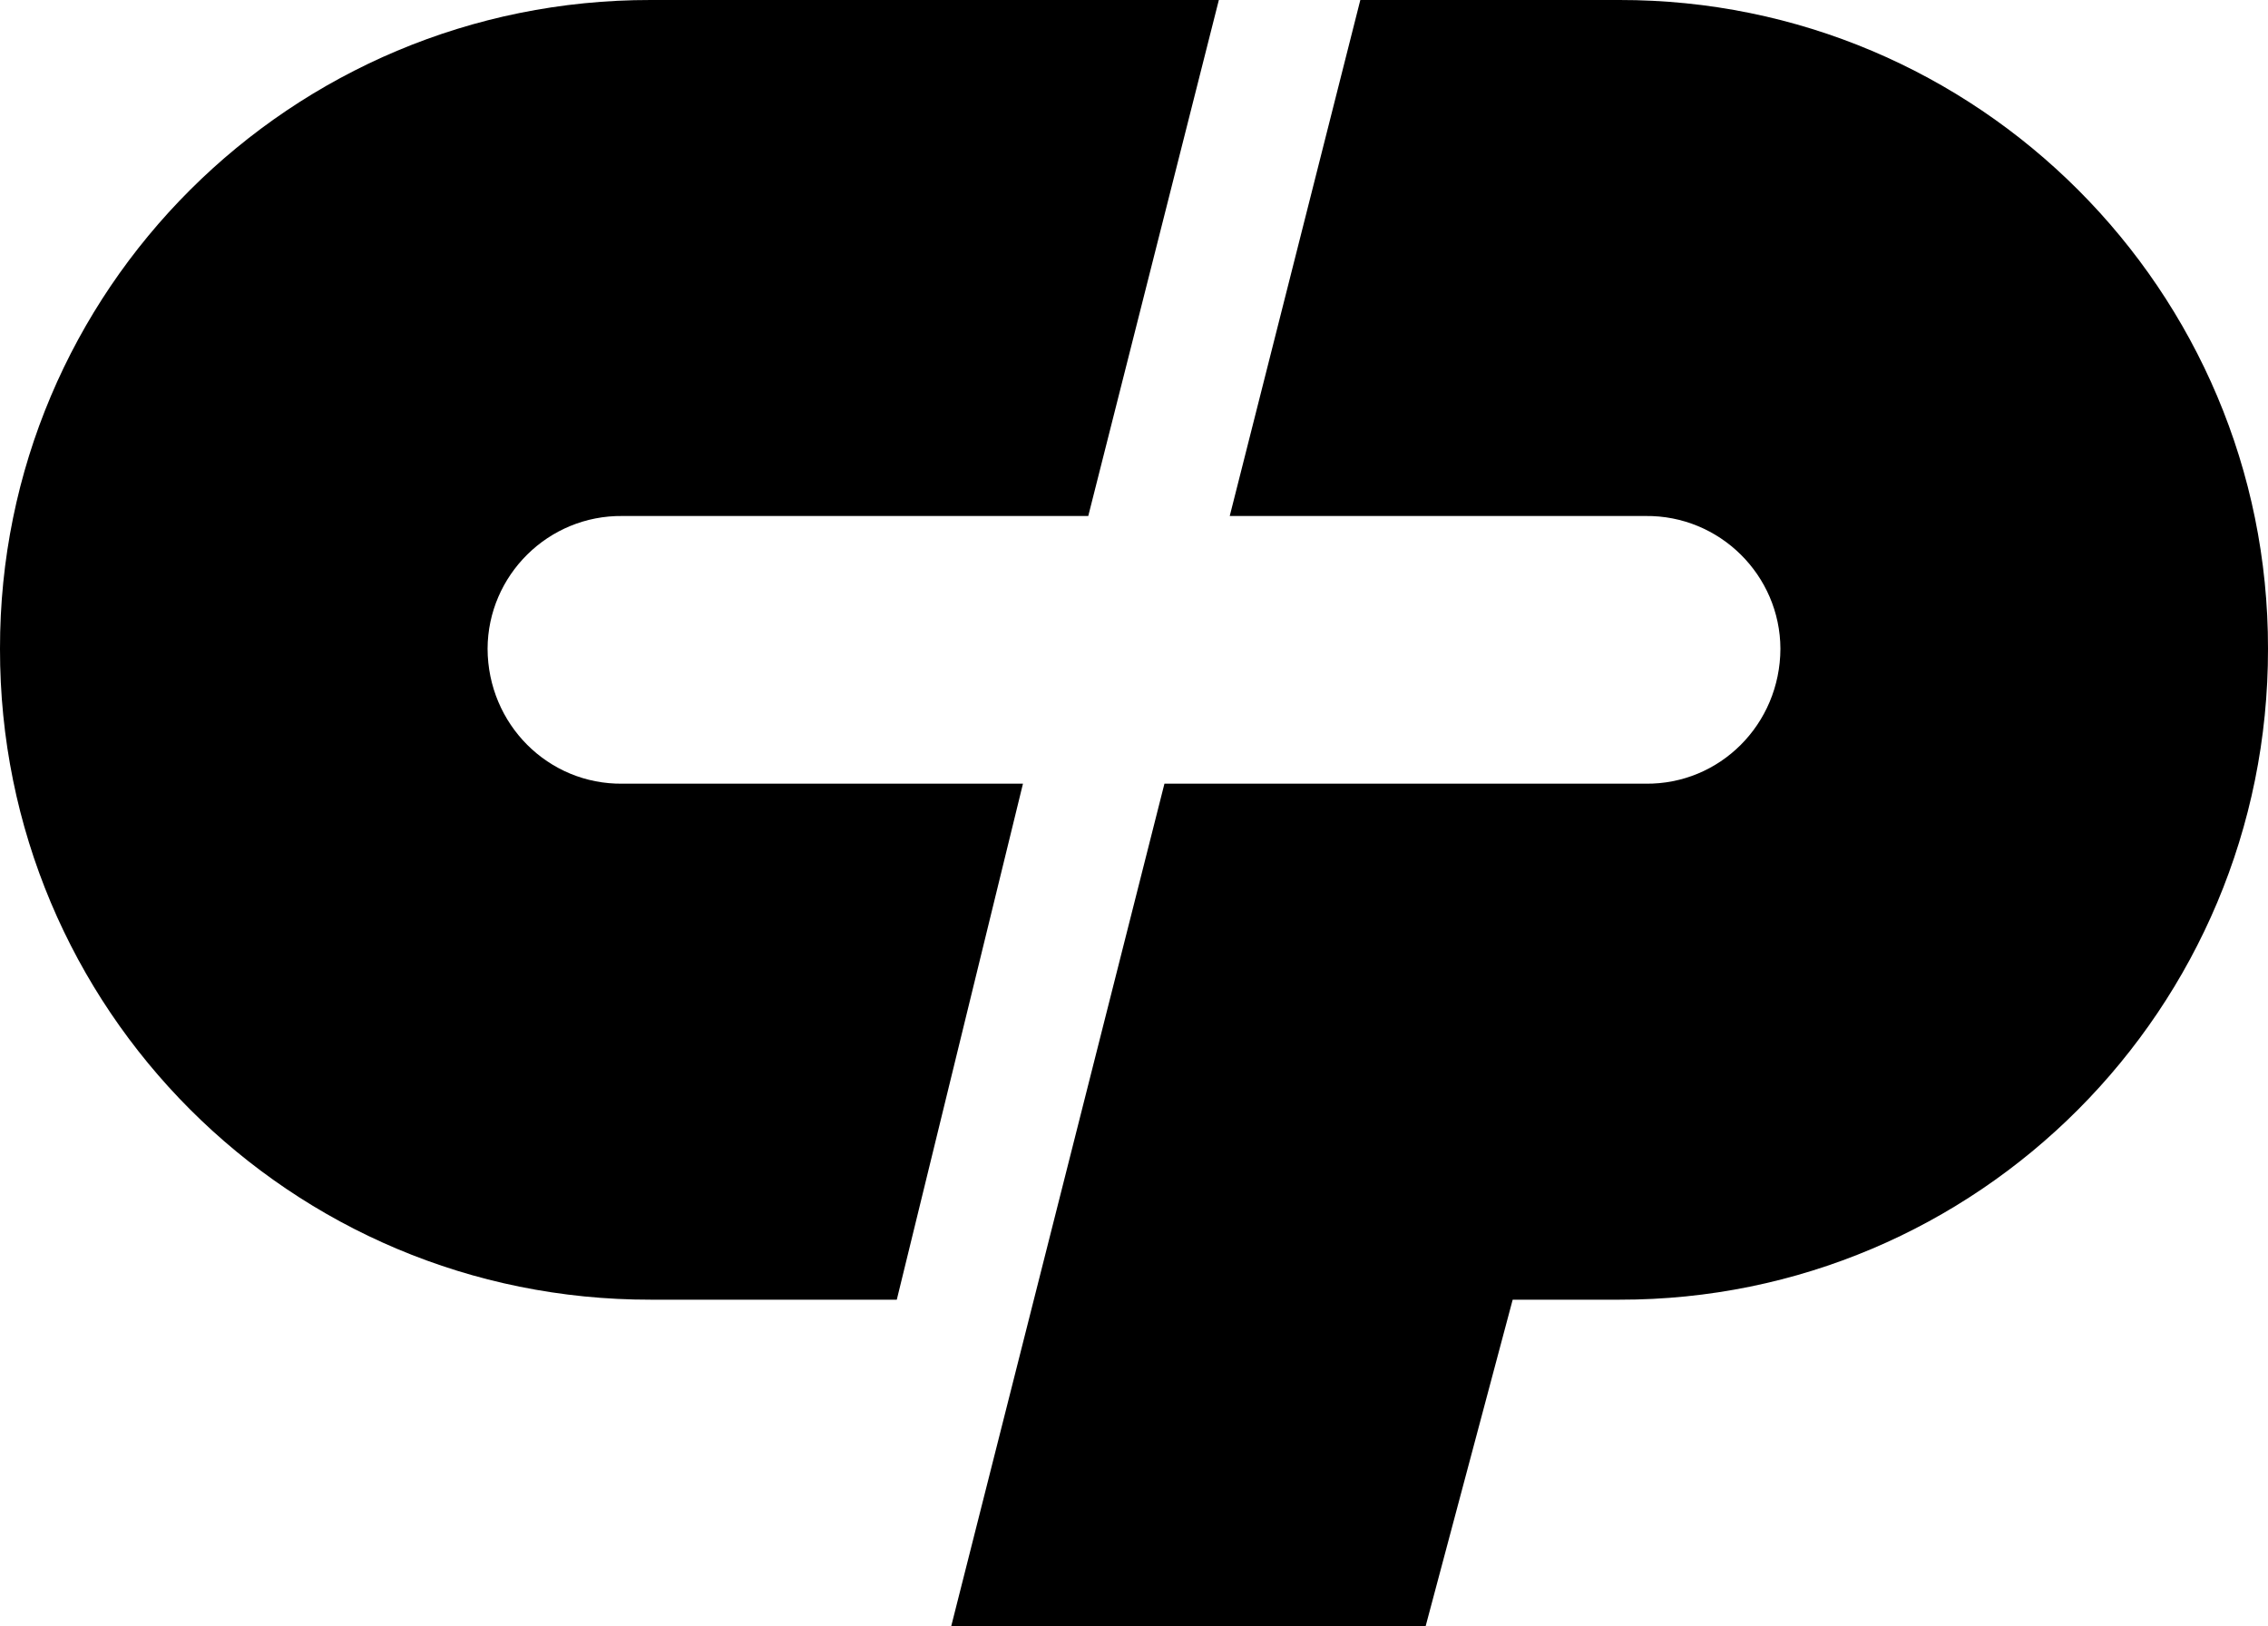 <svg xmlns="http://www.w3.org/2000/svg" width="104.203" height="74.703"><path d="M29.902 59.703C13.352 59.727-.023 46.352 0 29.801-.023 13.35 13.352-.023 29.902 0H56l-6 23.703H28.602c-3.418-.039-6.188 2.73-6.2 6.098.012 3.469 2.782 6.238 6.2 6.199H47l-5.797 23.703h-11.3M74.402 0c16.45-.023 29.825 13.352 29.801 29.8.024 16.552-13.351 29.927-29.8 29.903H69.5l-4 15H43.703L53.5 36h22.102c3.418.04 6.187-2.73 6.199-6.2-.012-3.366-2.781-6.136-6.2-6.097H56.5L62.5 0h11.902"/></svg>
